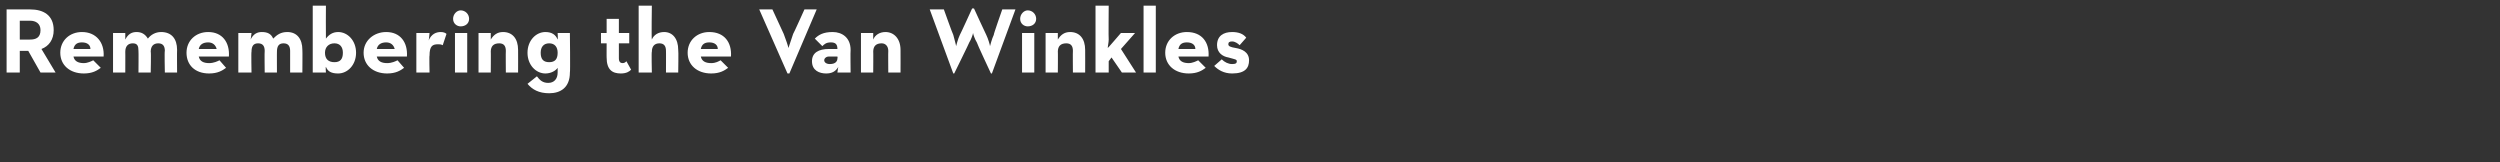 <?xml version="1.0" standalone="no"?><!DOCTYPE svg PUBLIC "-//W3C//DTD SVG 1.1//EN" "http://www.w3.org/Graphics/SVG/1.1/DTD/svg11.dtd"><svg xmlns="http://www.w3.org/2000/svg" version="1.1" width="265.4px" height="17.2px" viewBox="0 0 265.4 17.2"><rect x="0" y="0" width="265.4" height="17.2" fill="#333333" stroke="none"/>  <desc>Remembering the Van Winkles</desc>  <defs/>  <g id="Polygon148270">    <path d="M 0.7 1 C 0.7 1 3.2 0.99 3.2 1 C 4.6 1 5.7 1.6 5.7 3.2 C 5.7 4.2 5.2 4.9 4.4 5.2 C 4.39 5.18 5.9 7.7 5.9 7.7 L 4.3 7.7 L 3 5.4 L 2.1 5.4 L 2.1 7.7 L 0.7 7.7 L 0.7 1 Z M 3.2 4.2 C 3.8 4.2 4.3 4 4.3 3.2 C 4.3 2.5 3.8 2.2 3.2 2.2 C 3.16 2.21 2.1 2.2 2.1 2.2 L 2.1 4.2 C 2.1 4.2 3.16 4.22 3.2 4.2 Z M 8.9 6.7 C 9.3 6.7 9.7 6.5 9.9 6.4 C 9.9 6.4 10.7 7.2 10.7 7.2 C 10.3 7.5 9.8 7.8 8.9 7.8 C 7.4 7.8 6.4 6.9 6.4 5.6 C 6.4 4.3 7.4 3.4 8.7 3.4 C 10.2 3.4 11.1 4.5 11 6 C 11 6 7.8 6 7.8 6 C 7.9 6.5 8.3 6.7 8.9 6.7 Z M 9.6 5.2 C 9.6 4.8 9.3 4.5 8.7 4.5 C 8.2 4.5 7.9 4.7 7.8 5.2 C 7.8 5.2 9.6 5.2 9.6 5.2 Z M 12 3.5 L 13.3 3.5 C 13.3 3.5 13.29 4.16 13.3 4.2 C 13.6 3.6 14 3.4 14.5 3.4 C 15 3.4 15.4 3.6 15.7 4.1 C 16 3.7 16.5 3.4 17.1 3.4 C 18.2 3.4 18.8 4.1 18.8 5.3 C 18.78 5.28 18.8 7.7 18.8 7.7 L 17.5 7.7 C 17.5 7.7 17.45 5.39 17.5 5.4 C 17.5 4.9 17.3 4.6 16.8 4.6 C 16.3 4.6 16 4.9 16 5.5 C 16.05 5.46 16 7.7 16 7.7 L 14.7 7.7 C 14.7 7.7 14.72 5.39 14.7 5.4 C 14.7 4.9 14.6 4.6 14.1 4.6 C 13.6 4.6 13.3 4.9 13.3 5.5 C 13.31 5.46 13.3 7.7 13.3 7.7 L 12 7.7 L 12 3.5 Z M 22.2 6.7 C 22.7 6.7 23.1 6.5 23.3 6.4 C 23.3 6.4 24 7.2 24 7.2 C 23.6 7.5 23.1 7.8 22.2 7.8 C 20.7 7.8 19.8 6.9 19.8 5.6 C 19.8 4.3 20.8 3.4 22.1 3.4 C 23.6 3.4 24.4 4.5 24.3 6 C 24.3 6 21.1 6 21.1 6 C 21.2 6.5 21.6 6.7 22.2 6.7 Z M 23 5.2 C 22.9 4.8 22.6 4.5 22.1 4.5 C 21.6 4.5 21.2 4.7 21.1 5.2 C 21.1 5.2 23 5.2 23 5.2 Z M 25.3 3.5 L 26.7 3.5 C 26.7 3.5 26.63 4.16 26.6 4.2 C 26.9 3.6 27.3 3.4 27.8 3.4 C 28.4 3.4 28.8 3.6 29 4.1 C 29.4 3.7 29.8 3.4 30.5 3.4 C 31.5 3.4 32.1 4.1 32.1 5.3 C 32.12 5.28 32.1 7.7 32.1 7.7 L 30.8 7.7 C 30.8 7.7 30.8 5.39 30.8 5.4 C 30.8 4.9 30.6 4.6 30.1 4.6 C 29.6 4.6 29.4 4.9 29.4 5.5 C 29.39 5.46 29.4 7.7 29.4 7.7 L 28.1 7.7 C 28.1 7.7 28.07 5.39 28.1 5.4 C 28.1 4.9 27.9 4.6 27.4 4.6 C 26.9 4.6 26.7 4.9 26.7 5.5 C 26.66 5.46 26.7 7.7 26.7 7.7 L 25.3 7.7 L 25.3 3.5 Z M 34.6 7.1 C 34.55 7.11 34.6 7.7 34.6 7.7 L 33.2 7.7 L 33.2 0.6 L 34.6 0.6 C 34.6 0.6 34.58 4.1 34.6 4.1 C 34.9 3.7 35.3 3.4 35.9 3.4 C 36.9 3.4 37.8 4.3 37.8 5.6 C 37.8 6.9 36.9 7.8 35.9 7.8 C 35.2 7.8 34.8 7.6 34.6 7.1 Z M 36.4 5.6 C 36.4 5 36.1 4.6 35.5 4.6 C 34.9 4.6 34.5 5 34.5 5.6 C 34.5 6.3 34.9 6.6 35.5 6.6 C 36.1 6.6 36.4 6.3 36.4 5.6 Z M 41.1 6.7 C 41.6 6.7 42 6.5 42.2 6.4 C 42.2 6.4 42.9 7.2 42.9 7.2 C 42.5 7.5 42 7.8 41.1 7.8 C 39.6 7.8 38.6 6.9 38.6 5.6 C 38.6 4.3 39.7 3.4 41 3.4 C 42.5 3.4 43.3 4.5 43.2 6 C 43.2 6 40 6 40 6 C 40.1 6.5 40.5 6.7 41.1 6.7 Z M 41.9 5.2 C 41.8 4.8 41.5 4.5 41 4.5 C 40.5 4.5 40.1 4.7 40 5.2 C 40 5.2 41.9 5.2 41.9 5.2 Z M 44.2 3.5 L 45.6 3.5 C 45.6 3.5 45.54 4.27 45.5 4.3 C 45.8 3.6 46.3 3.4 46.8 3.4 C 47.1 3.4 47.3 3.5 47.4 3.6 C 47.4 3.6 47 4.8 47 4.8 C 46.8 4.7 46.7 4.7 46.5 4.7 C 45.9 4.7 45.6 4.9 45.6 5.9 C 45.56 5.85 45.6 7.7 45.6 7.7 L 44.2 7.7 L 44.2 3.5 Z M 48.1 2 C 48.1 1.5 48.5 1.1 48.9 1.1 C 49.4 1.1 49.8 1.5 49.8 2 C 49.8 2.5 49.4 2.8 48.9 2.8 C 48.5 2.8 48.1 2.5 48.1 2 Z M 48.3 3.5 L 49.6 3.5 L 49.6 7.7 L 48.3 7.7 L 48.3 3.5 Z M 50.8 3.5 L 52.1 3.5 C 52.1 3.5 52.09 4.2 52.1 4.2 C 52.4 3.7 52.8 3.4 53.4 3.4 C 54.4 3.4 55 4.1 55 5.3 C 55.01 5.29 55 7.7 55 7.7 L 53.7 7.7 C 53.7 7.7 53.68 5.38 53.7 5.4 C 53.7 4.9 53.5 4.6 53 4.6 C 52.4 4.6 52.1 4.9 52.1 5.5 C 52.12 5.46 52.1 7.7 52.1 7.7 L 50.8 7.7 L 50.8 3.5 Z M 56 8.9 C 56 8.9 57 8.1 57 8.1 C 57.3 8.5 57.6 8.8 58.2 8.8 C 58.8 8.8 59.2 8.4 59.2 7.7 C 59.2 7.7 59.2 7.2 59.2 7.2 C 59 7.5 58.5 7.8 57.9 7.8 C 56.9 7.8 56 6.9 56 5.6 C 56 4.3 56.9 3.4 57.9 3.4 C 58.6 3.4 59 3.7 59.2 4.2 C 59.24 4.16 59.2 3.5 59.2 3.5 L 60.5 3.5 C 60.5 3.5 60.55 7.71 60.5 7.7 C 60.5 9.3 59.5 9.9 58.3 9.9 C 57.2 9.9 56.5 9.5 56 8.9 Z M 59.2 5.6 C 59.2 5 58.9 4.6 58.3 4.6 C 57.7 4.6 57.4 5 57.4 5.6 C 57.4 6.3 57.7 6.6 58.3 6.6 C 58.9 6.6 59.2 6.3 59.2 5.6 Z M 64.4 6.1 C 64.39 6.14 64.4 4.6 64.4 4.6 L 63.8 4.6 L 63.8 3.5 L 64.4 3.5 L 64.4 2 L 65.7 2 L 65.7 3.5 L 66.8 3.5 L 66.8 4.6 L 65.7 4.6 C 65.7 4.6 65.71 6.18 65.7 6.2 C 65.7 6.6 65.9 6.7 66.1 6.7 C 66.3 6.7 66.4 6.6 66.5 6.5 C 66.5 6.5 67 7.4 67 7.4 C 66.8 7.6 66.5 7.8 65.9 7.8 C 65 7.8 64.4 7.4 64.4 6.1 Z M 67.8 0.6 L 69.2 0.6 C 69.2 0.6 69.15 4.17 69.2 4.2 C 69.4 3.7 69.9 3.4 70.5 3.4 C 71.4 3.4 72 4.1 72 5.3 C 72.04 5.29 72 7.7 72 7.7 L 70.7 7.7 C 70.7 7.7 70.71 5.38 70.7 5.4 C 70.7 4.9 70.5 4.6 70 4.6 C 69.5 4.6 69.2 4.9 69.2 5.5 C 69.15 5.46 69.2 7.7 69.2 7.7 L 67.8 7.7 L 67.8 0.6 Z M 75.5 6.7 C 76 6.7 76.3 6.5 76.5 6.4 C 76.5 6.4 77.3 7.2 77.3 7.2 C 76.9 7.5 76.4 7.8 75.5 7.8 C 74 7.8 73 6.9 73 5.6 C 73 4.3 74 3.4 75.3 3.4 C 76.9 3.4 77.7 4.5 77.6 6 C 77.6 6 74.4 6 74.4 6 C 74.5 6.5 74.9 6.7 75.5 6.7 Z M 76.2 5.2 C 76.2 4.8 75.9 4.5 75.3 4.5 C 74.8 4.5 74.5 4.7 74.4 5.2 C 74.4 5.2 76.2 5.2 76.2 5.2 Z M 80.6 1 L 82 1 C 82 1 83.2 3.58 83.2 3.6 C 83.4 4.1 83.7 5 83.7 5.1 C 83.7 5.1 84 4.2 84.2 3.6 C 84.24 3.58 85.4 1 85.4 1 L 86.7 1 L 83.8 7.8 L 83.6 7.8 L 80.6 1 Z M 88.2 4.5 C 87.7 4.5 87.5 4.7 87.3 4.9 C 87.3 4.9 86.5 4.1 86.5 4.1 C 86.9 3.7 87.4 3.4 88.4 3.4 C 89.4 3.4 90.3 4 90.3 5.3 C 90.27 5.33 90.3 7.7 90.3 7.7 L 88.9 7.7 C 88.9 7.7 88.97 7.14 89 7.1 C 88.7 7.6 88.3 7.8 87.7 7.8 C 87 7.8 86.2 7.5 86.2 6.5 C 86.2 5.6 86.9 5.2 88 5.2 C 88 5.2 88.9 5.2 88.9 5.2 C 88.9 4.7 88.7 4.5 88.2 4.5 Z M 88 6 C 87.7 6 87.5 6.2 87.5 6.4 C 87.5 6.6 87.7 6.8 88.1 6.8 C 88.7 6.8 88.9 6.5 88.9 6.2 C 88.94 6.18 88.9 6 88.9 6 C 88.9 6 88.03 6.01 88 6 Z M 91.4 3.5 L 92.7 3.5 C 92.7 3.5 92.69 4.2 92.7 4.2 C 92.9 3.7 93.4 3.4 94 3.4 C 94.9 3.4 95.6 4.1 95.6 5.3 C 95.61 5.29 95.6 7.7 95.6 7.7 L 94.3 7.7 C 94.3 7.7 94.28 5.38 94.3 5.4 C 94.3 4.9 94 4.6 93.6 4.6 C 93 4.6 92.7 4.9 92.7 5.5 C 92.72 5.46 92.7 7.7 92.7 7.7 L 91.4 7.7 L 91.4 3.5 Z M 98.7 1 L 100.2 1 C 100.2 1 101.16 3.69 101.2 3.7 C 101.3 4.1 101.5 4.8 101.5 4.9 C 101.5 4.9 101.7 4.1 101.9 3.7 C 101.93 3.69 103.2 0.9 103.2 0.9 L 103.4 0.9 C 103.4 0.9 104.68 3.69 104.7 3.7 C 104.9 4.1 105.1 4.8 105.1 4.9 C 105.1 4.9 105.3 4.1 105.5 3.7 C 105.45 3.69 106.4 1 106.4 1 L 107.8 1 L 105.3 7.8 L 105.2 7.8 C 105.2 7.8 103.67 4.53 103.7 4.5 C 103.5 4.2 103.3 3.6 103.3 3.5 C 103.3 3.6 103.1 4.2 102.9 4.5 C 102.91 4.53 101.3 7.8 101.3 7.8 L 101.2 7.8 L 98.7 1 Z M 108.3 2 C 108.3 1.5 108.7 1.1 109.1 1.1 C 109.6 1.1 110 1.5 110 2 C 110 2.5 109.6 2.8 109.1 2.8 C 108.7 2.8 108.3 2.5 108.3 2 Z M 108.5 3.5 L 109.8 3.5 L 109.8 7.7 L 108.5 7.7 L 108.5 3.5 Z M 111 3.5 L 112.3 3.5 C 112.3 3.5 112.29 4.2 112.3 4.2 C 112.6 3.7 113 3.4 113.6 3.4 C 114.6 3.4 115.2 4.1 115.2 5.3 C 115.21 5.29 115.2 7.7 115.2 7.7 L 113.9 7.7 C 113.9 7.7 113.88 5.38 113.9 5.4 C 113.9 4.9 113.7 4.6 113.2 4.6 C 112.6 4.6 112.3 4.9 112.3 5.5 C 112.32 5.46 112.3 7.7 112.3 7.7 L 111 7.7 L 111 3.5 Z M 117.7 7.7 L 116.3 7.7 L 116.3 0.6 L 117.7 0.6 C 117.7 0.6 117.67 4.22 117.7 4.2 C 117.7 4.5 117.6 4.9 117.6 5.1 C 117.6 5.13 119 3.5 119 3.5 L 120.5 3.5 L 119 5.2 L 120.6 7.7 L 119.1 7.7 L 118 6.1 L 117.7 6.5 L 117.7 7.7 Z M 121.4 0.6 L 122.7 0.6 L 122.7 7.7 L 121.4 7.7 L 121.4 0.6 Z M 126.2 6.7 C 126.6 6.7 127 6.5 127.2 6.4 C 127.2 6.4 128 7.2 128 7.2 C 127.6 7.5 127.1 7.8 126.2 7.8 C 124.7 7.8 123.7 6.9 123.7 5.6 C 123.7 4.3 124.7 3.4 126 3.4 C 127.6 3.4 128.4 4.5 128.3 6 C 128.3 6 125.1 6 125.1 6 C 125.2 6.5 125.6 6.7 126.2 6.7 Z M 126.9 5.2 C 126.9 4.8 126.6 4.5 126 4.5 C 125.5 4.5 125.2 4.7 125.1 5.2 C 125.1 5.2 126.9 5.2 126.9 5.2 Z M 128.9 7 C 128.9 7 129.7 6.3 129.7 6.3 C 130 6.6 130.4 6.8 130.8 6.8 C 131.2 6.8 131.3 6.7 131.3 6.5 C 131.3 6.3 131.1 6.3 130.4 6.1 C 129.8 6 129.2 5.6 129.2 4.8 C 129.2 3.8 129.9 3.4 130.8 3.4 C 131.5 3.4 132 3.6 132.3 4 C 132.3 4 131.6 4.8 131.6 4.8 C 131.4 4.6 131.1 4.4 130.8 4.4 C 130.5 4.4 130.4 4.5 130.4 4.7 C 130.4 4.9 130.6 5 131.2 5.1 C 131.8 5.2 132.6 5.5 132.6 6.4 C 132.6 7.2 132.2 7.8 130.8 7.8 C 129.9 7.8 129.3 7.4 128.9 7 Z " stroke="none" fill="#fff"/>  </g></svg>
